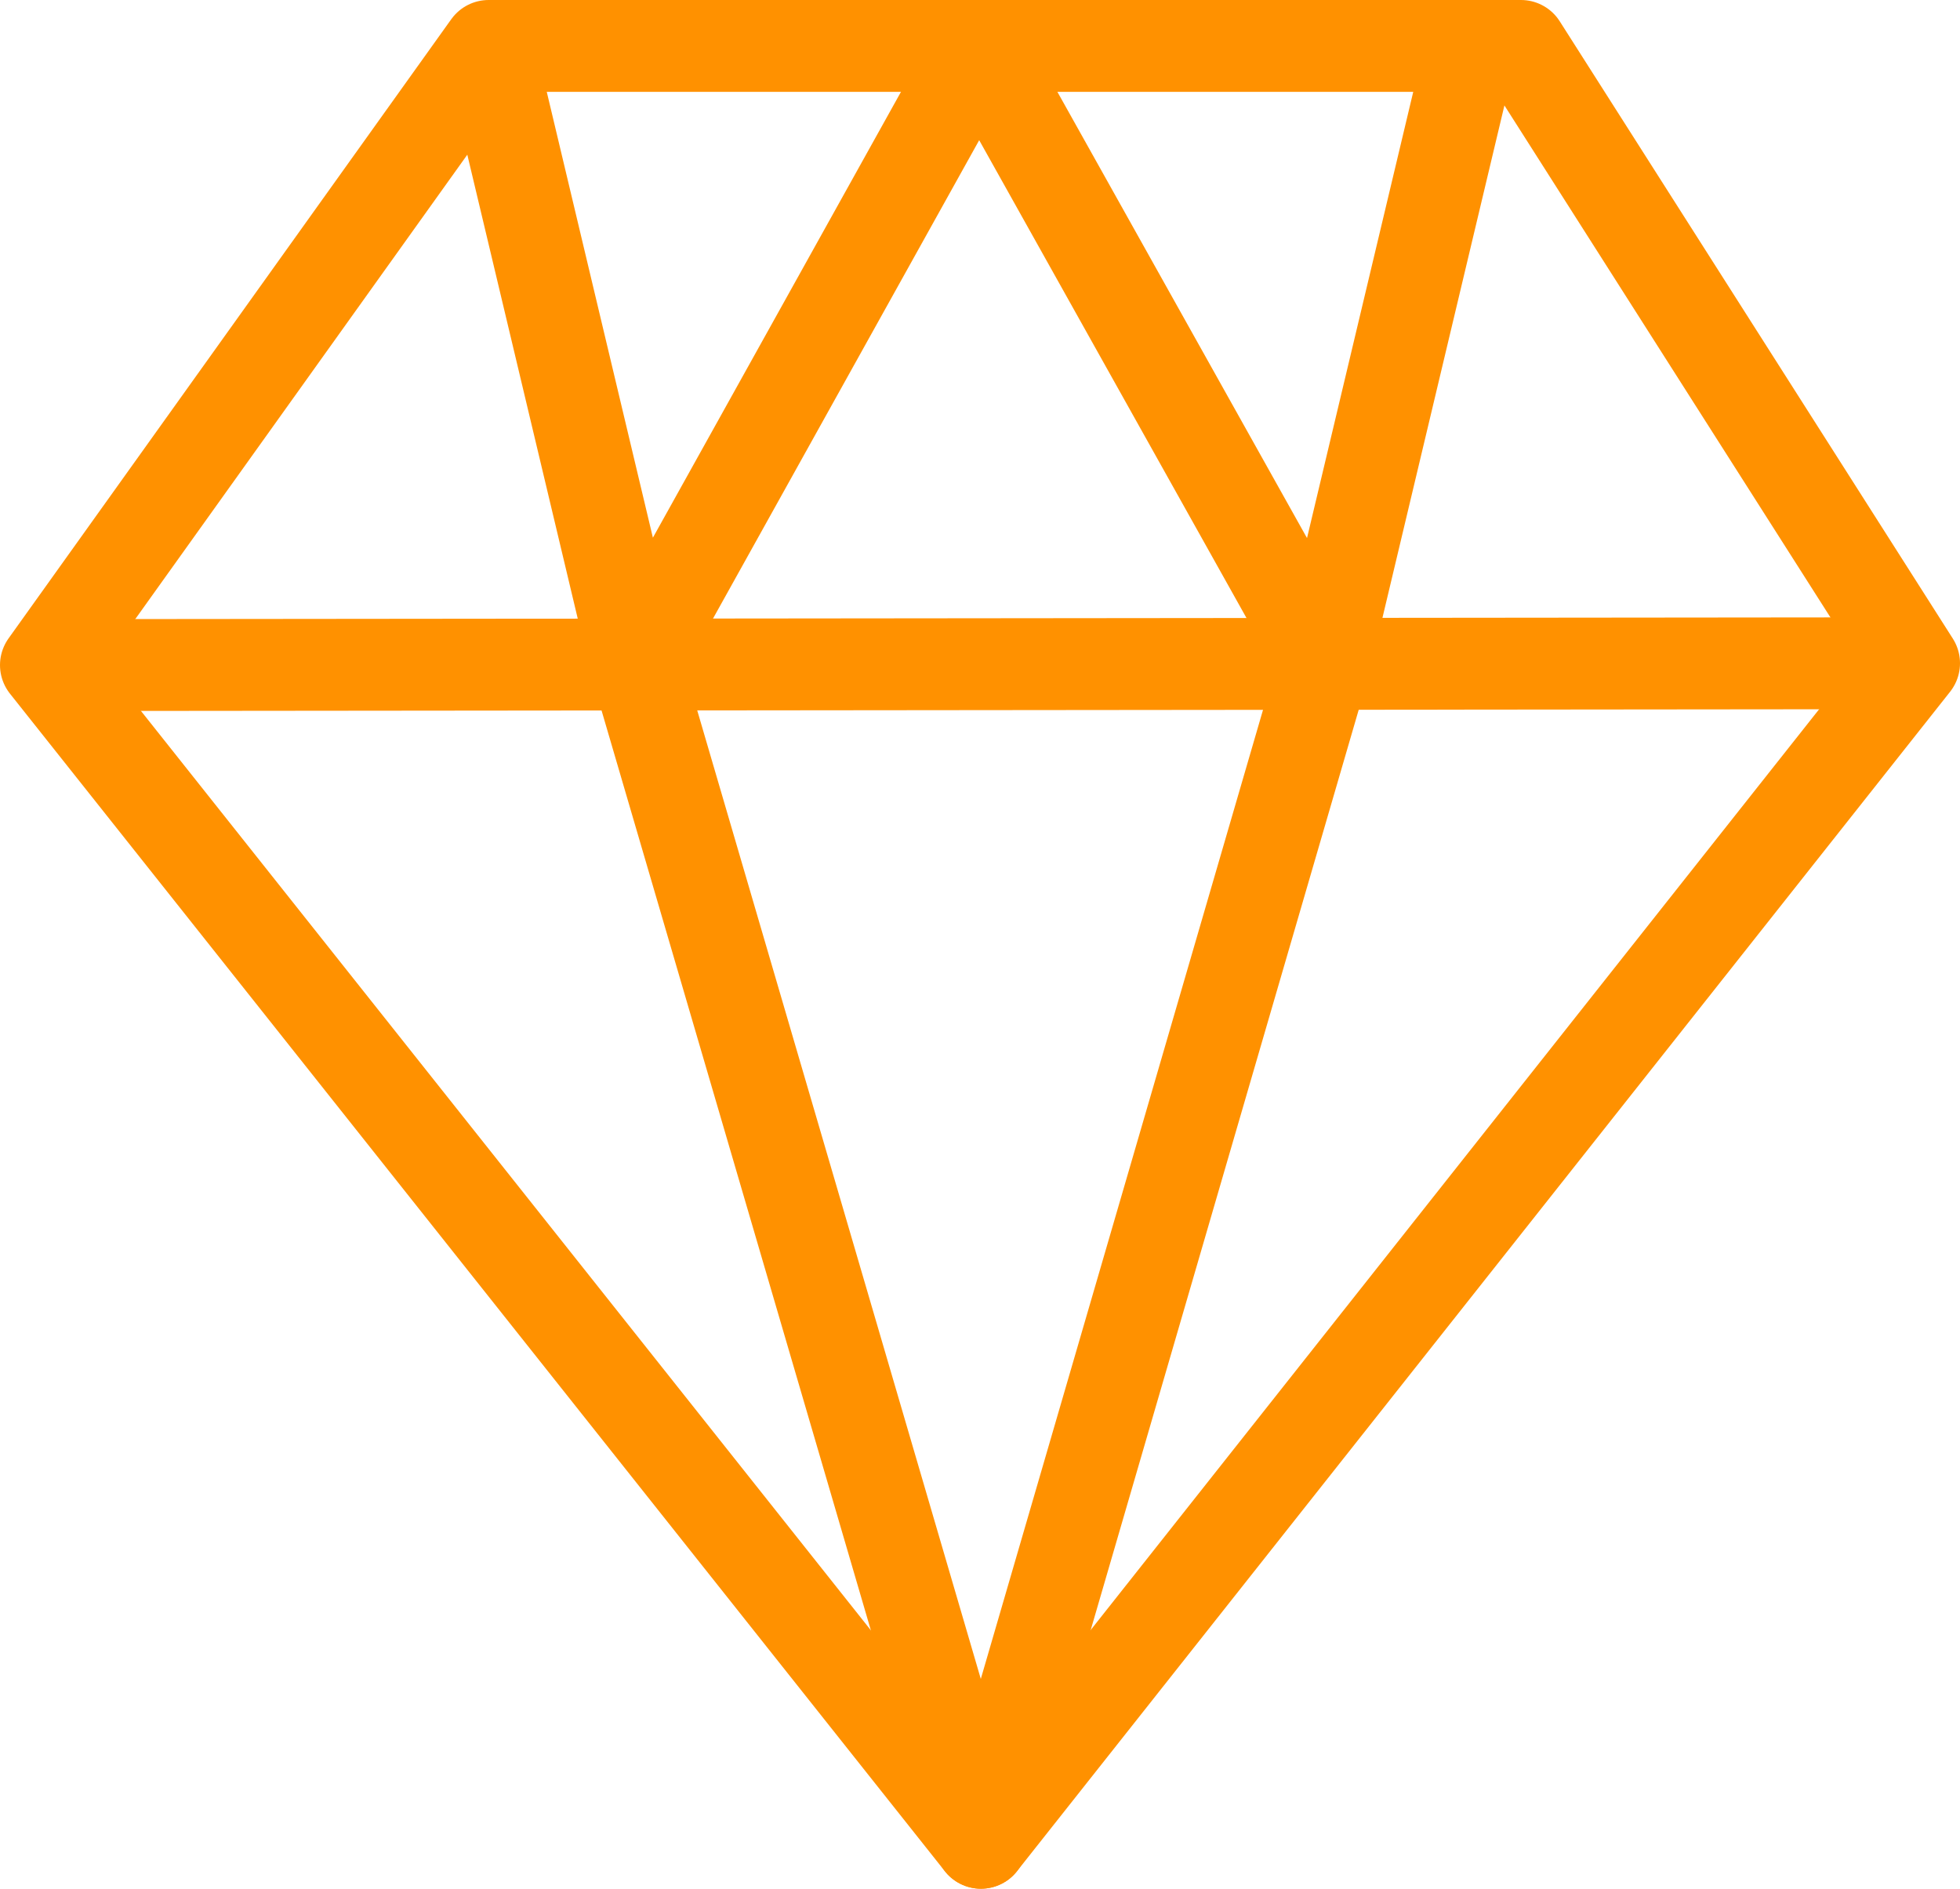 <?xml version="1.0" encoding="utf-8"?>
<!-- Generator: Adobe Illustrator 26.3.1, SVG Export Plug-In . SVG Version: 6.00 Build 0)  -->
<svg version="1.1" id="a" xmlns="http://www.w3.org/2000/svg" xmlns:xlink="http://www.w3.org/1999/xlink" x="0px" y="0px"
	 viewBox="0 0 106.7 102.8" style="enable-background:new 0 0 106.7 102.8;" xml:space="preserve">
<style type="text/css">
	.st0{fill:none;stroke:#FF9100;stroke-width:5;stroke-linejoin:round;}
</style>
<g id="b">
	<g>
		<polygon class="st0" points="26.6,2.5 82.8,2.5 104.2,36.1 53.4,100.3 2.5,36.2 		"/>
		<polyline class="st0" points="26.6,2.5 34.6,36.1 53.3,2.5 		"/>
		<polyline class="st0" points="80.1,2.5 72.1,36.1 53.3,2.5 		"/>
		<line class="st0" x1="2.5" y1="36.2" x2="104.2" y2="36.1"/>
		<polyline class="st0" points="34.6,36.1 53.4,100.3 72.1,36.1 		"/>
	</g>
</g>
</svg>
